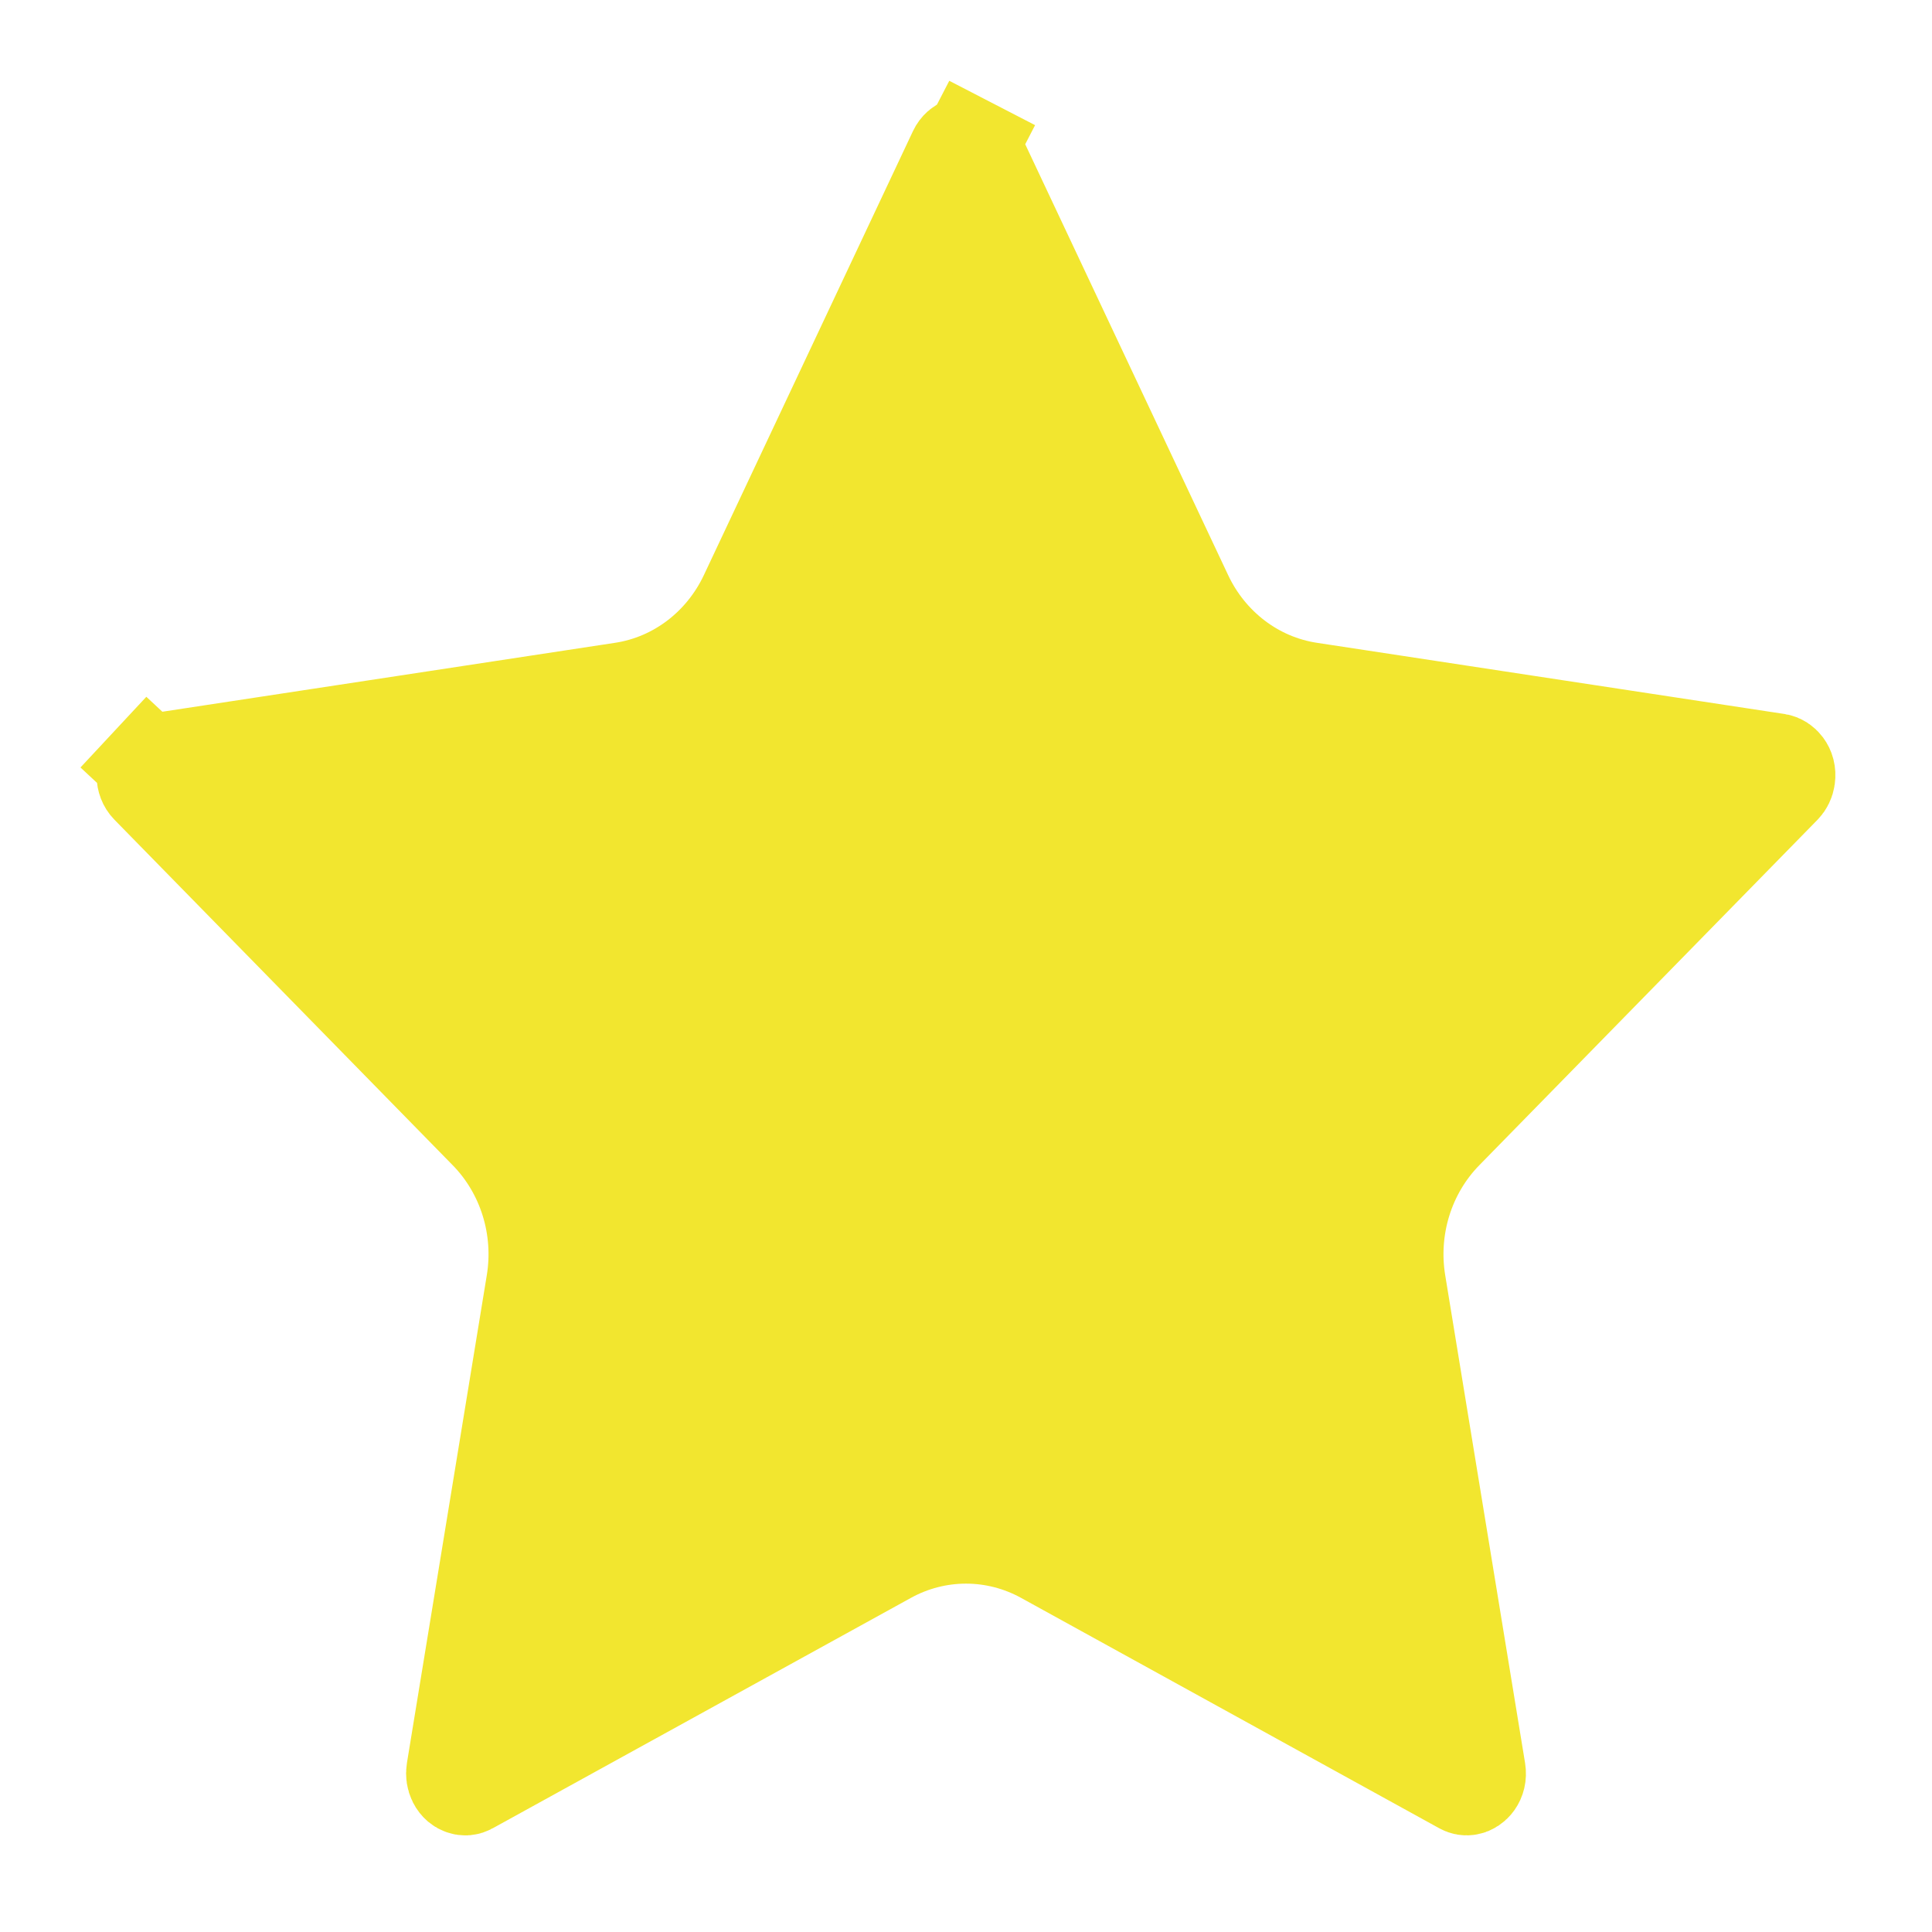 <svg width="20" height="20" viewBox="0 0 20 20" fill="none" xmlns="http://www.w3.org/2000/svg">
<path d="M10.041 1.511L10.271 1.066L10.041 1.511C10.061 1.521 10.082 1.541 10.097 1.571L12.261 6.166C12.507 6.689 12.989 7.063 13.56 7.149L18.401 7.886C18.445 7.893 18.512 7.95 18.498 8.05C18.493 8.087 18.477 8.116 18.458 8.136L14.955 11.714C14.553 12.125 14.374 12.711 14.467 13.28L15.294 18.331C15.31 18.431 15.244 18.491 15.199 18.498C15.18 18.502 15.16 18.499 15.14 18.488L10.811 16.103C10.304 15.824 9.696 15.824 9.189 16.103L4.86 18.488C4.835 18.502 4.812 18.503 4.789 18.495C4.766 18.488 4.74 18.47 4.721 18.433C4.706 18.403 4.7 18.367 4.706 18.331L5.533 13.28C5.626 12.711 5.447 12.125 5.045 11.714L1.542 8.136C1.487 8.08 1.485 7.978 1.54 7.92L1.174 7.579L1.54 7.92C1.559 7.899 1.581 7.889 1.599 7.886L6.44 7.149C7.011 7.063 7.493 6.689 7.739 6.166L9.903 1.571C9.921 1.533 9.948 1.514 9.971 1.505C9.993 1.497 10.017 1.498 10.041 1.511Z" fill="#F2E62F" stroke="#F2E62F"/>
</svg>
